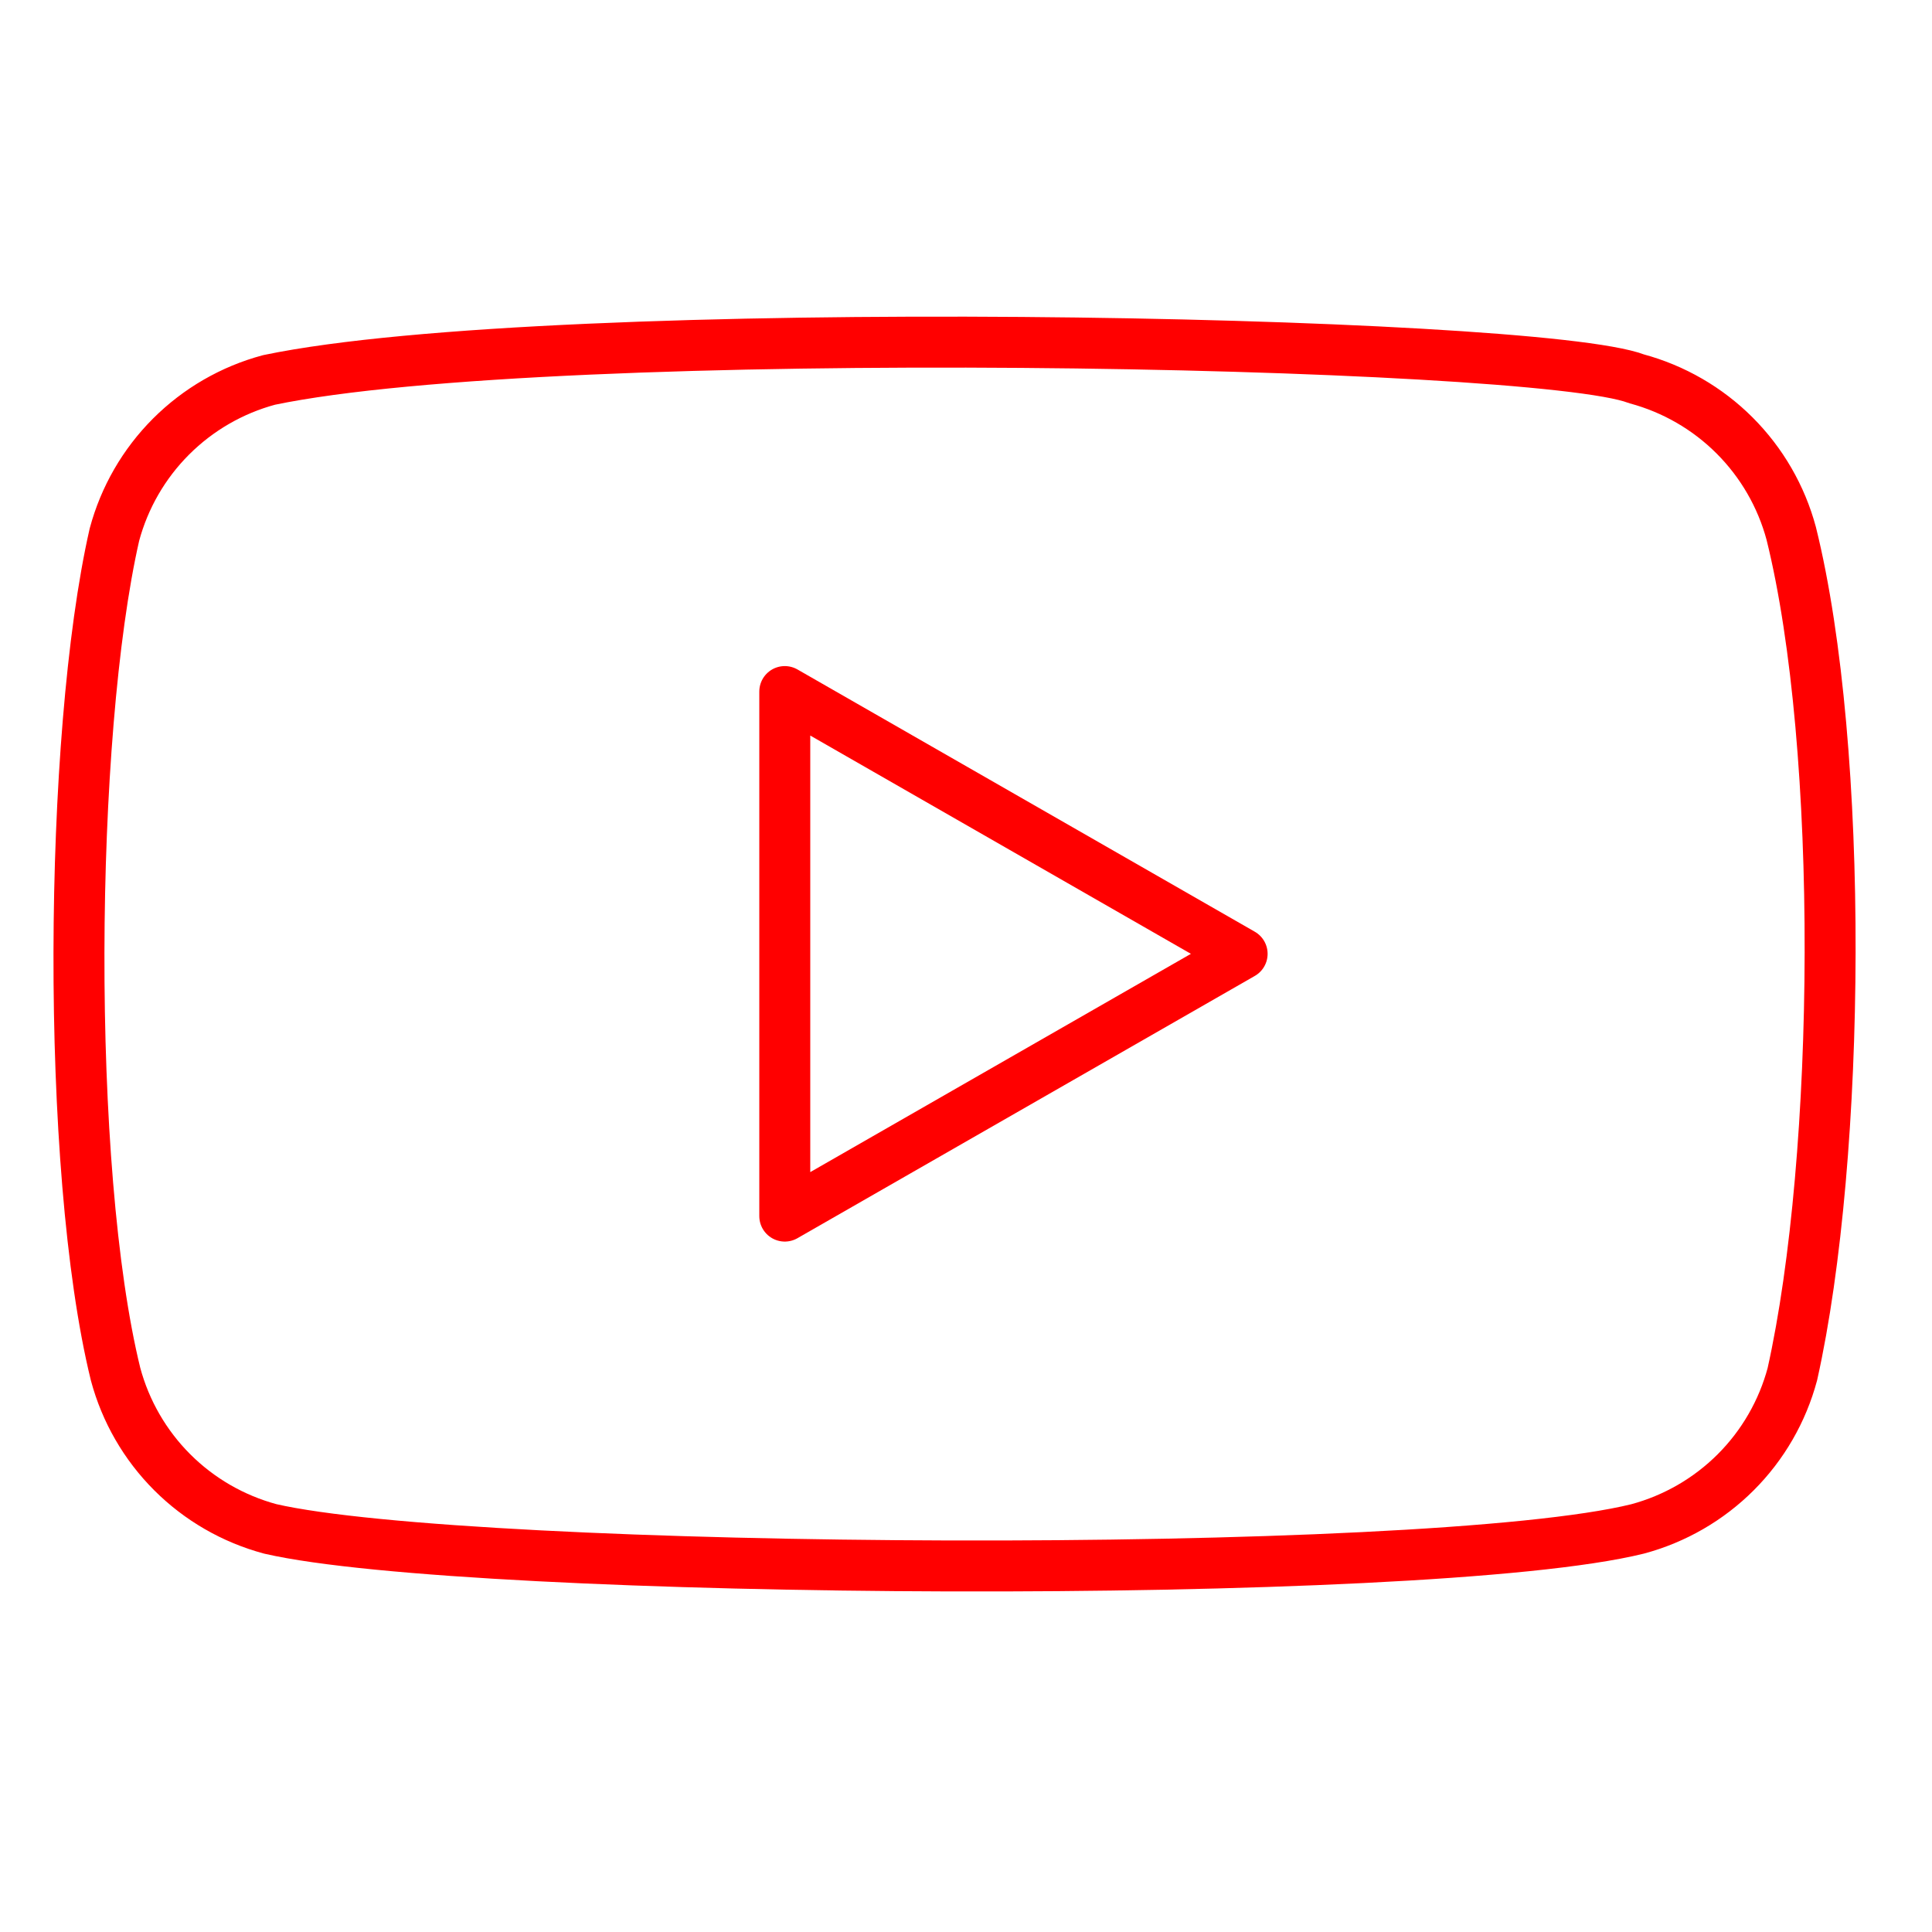 <svg width="40" height="40" viewBox="0 0 40 40" fill="none" xmlns="http://www.w3.org/2000/svg">
<path d="M37.086 11.046C36.88 10.278 36.475 9.578 35.913 9.016C35.351 8.454 34.651 8.05 33.883 7.843C31.786 7.033 11.466 6.636 5.571 7.866C4.803 8.072 4.103 8.477 3.541 9.039C2.979 9.601 2.575 10.301 2.369 11.069C1.422 15.223 1.35 24.204 2.393 28.451C2.599 29.219 3.003 29.919 3.565 30.481C4.127 31.043 4.827 31.447 5.595 31.654C9.749 32.61 29.497 32.744 33.907 31.654C34.675 31.447 35.375 31.043 35.937 30.481C36.499 29.919 36.903 29.219 37.109 28.451C38.119 23.926 38.191 15.502 37.086 11.046Z" stroke="#FF0000" stroke-width="1.055" stroke-linecap="round" stroke-linejoin="round"/>
<path d="M25.717 19.748L16.248 14.318V25.178L25.717 19.748Z" stroke="#FF0000" stroke-width="1.055" stroke-linecap="round" stroke-linejoin="round"/>
</svg>
